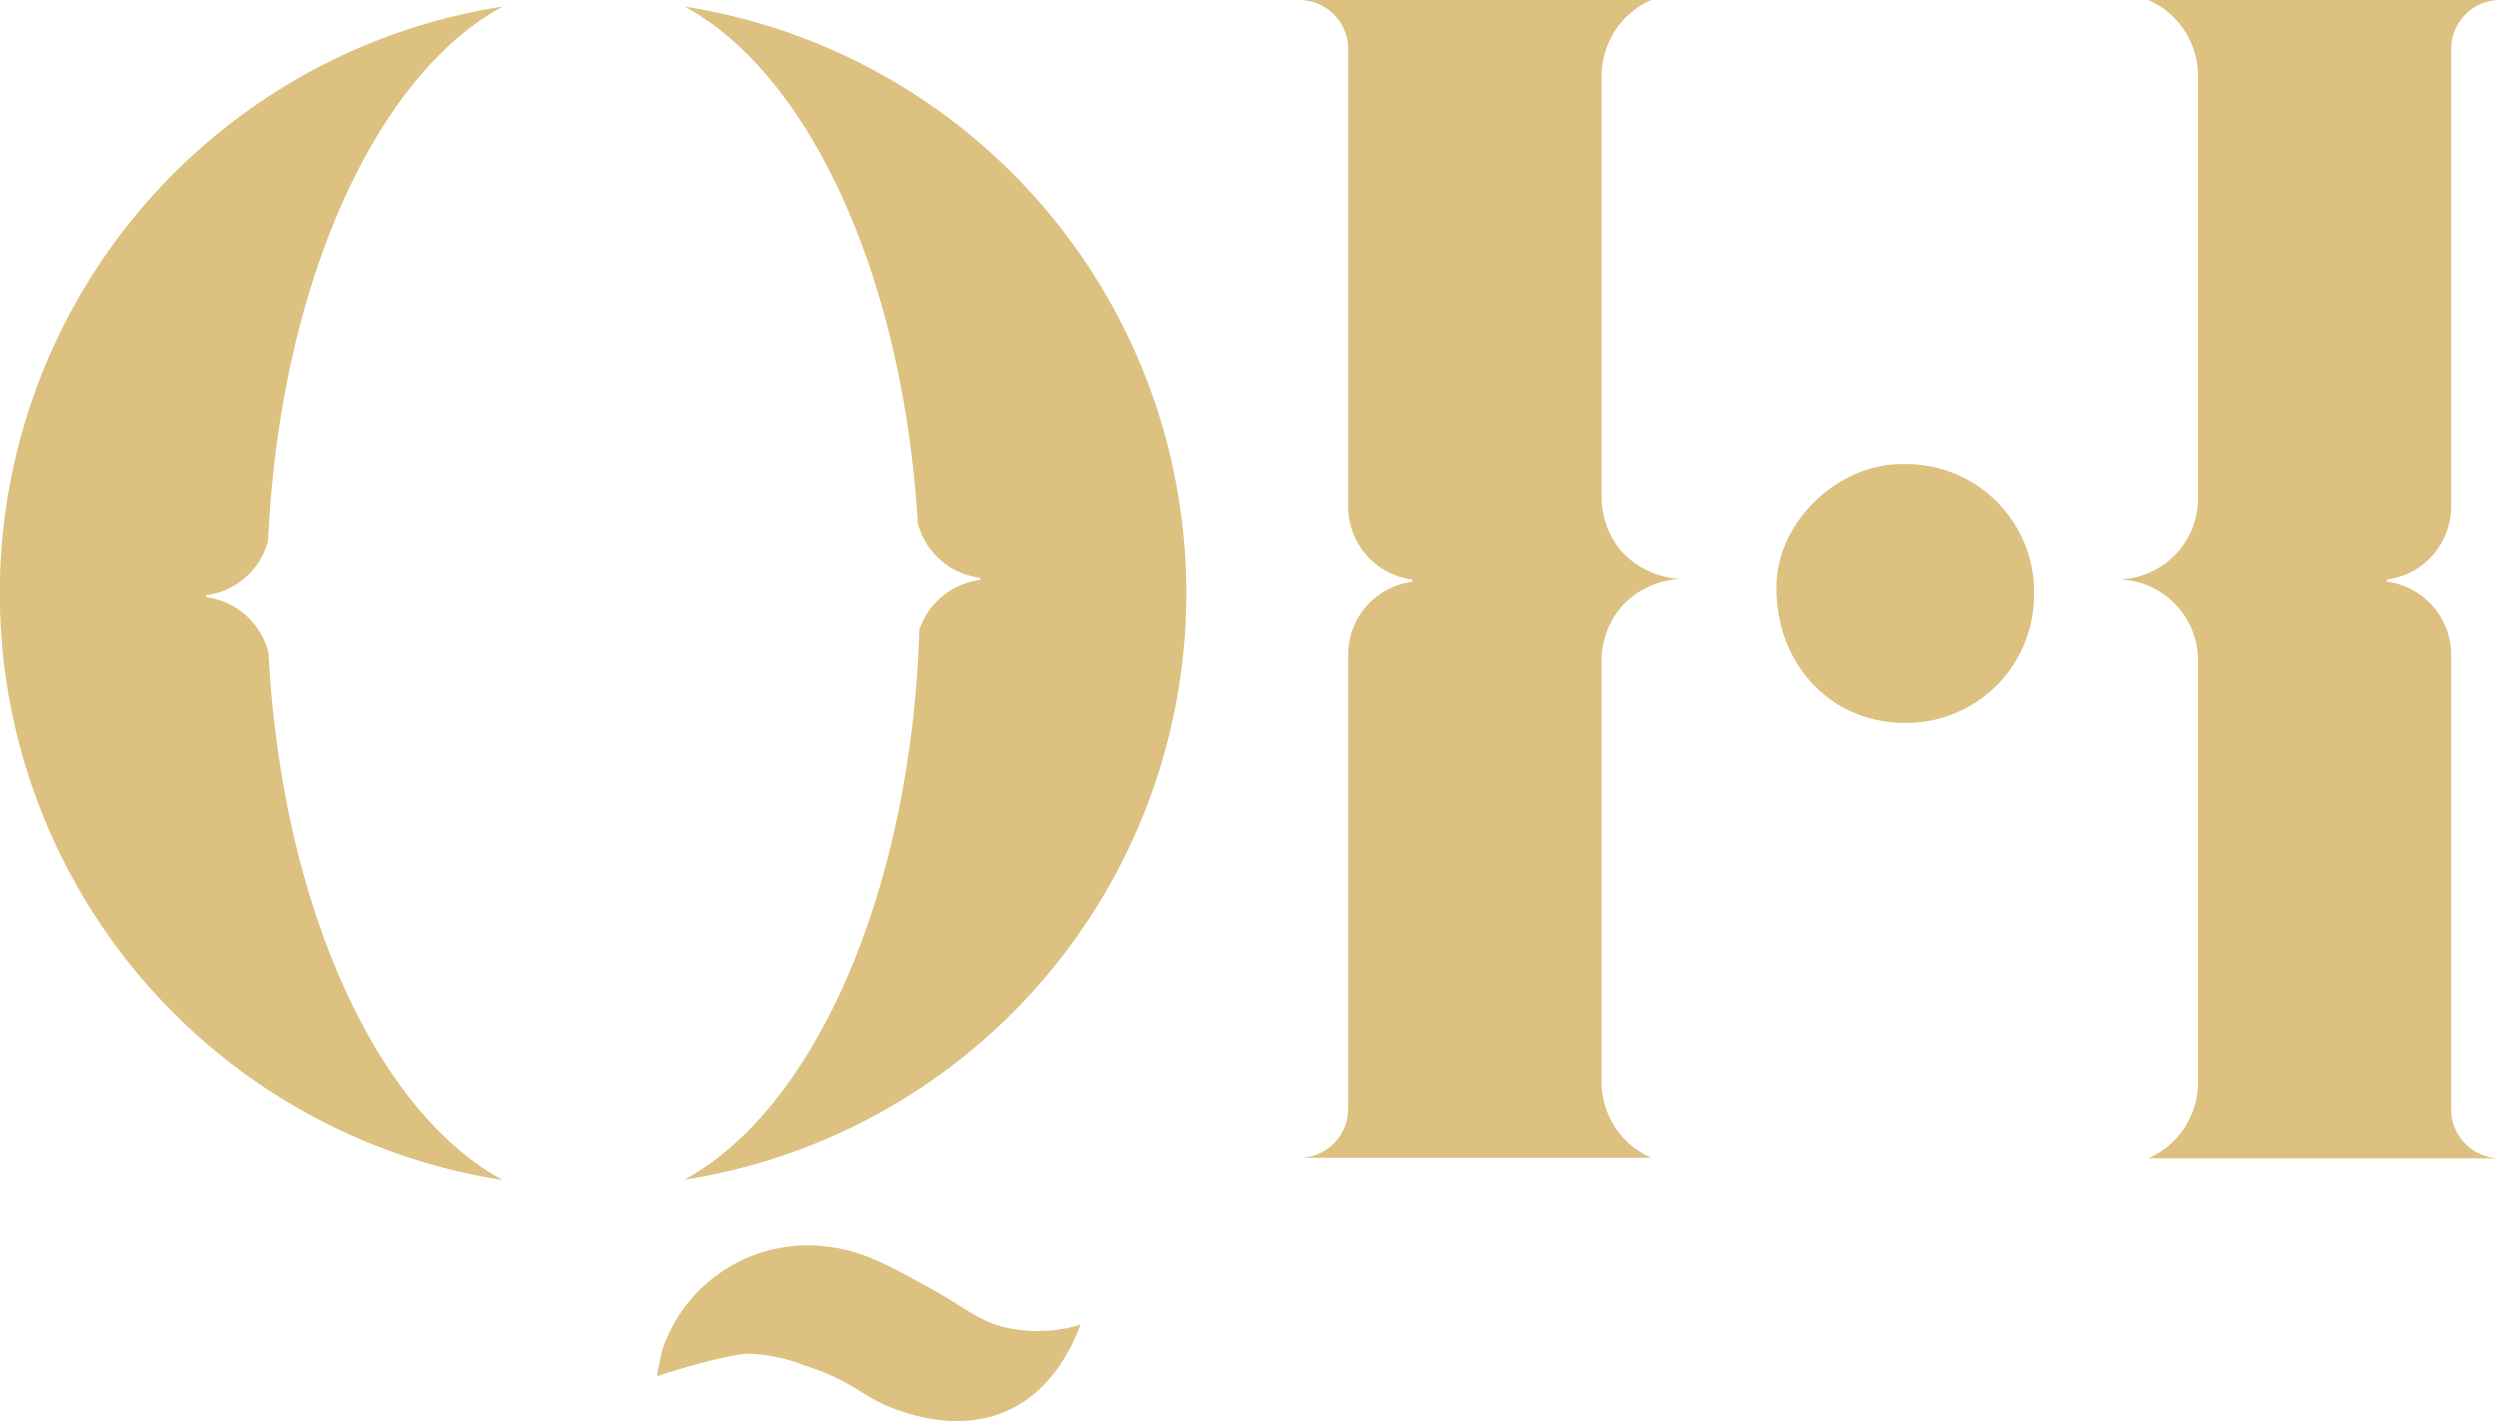 <svg xmlns="http://www.w3.org/2000/svg" viewBox="0 0 246.63 140.22"><defs><style>.cls-1{fill:#dcc181;}</style></defs><g id="Layer_2" data-name="Layer 2"><g id="Layer_1-2" data-name="Layer 1"><path class="cls-1" d="M200.66,58.8a12.6,12.6,0,0,1-12.94,12.51c-7.21-.09-12.58-5.91-12.47-13.52.09-6.41,6.21-12.2,12.72-12a12.6,12.6,0,0,1,12.69,13"/><path class="cls-1" d="M81.79,123c3.29.41,5.76,1.76,9.82,4,3.68,2,4.89,3.38,7.81,4a14.19,14.19,0,0,0,7.18-.33c-.72,1.93-2.44,5.71-6,7.86-5,3-10.39,1.14-12,.58-3.58-1.22-4.17-2.79-9.28-4.43a16.9,16.9,0,0,0-5.49-1.14s-2.12,0-9,2.21c0-.26.1-.62.18-1.05,0,0,.16-.85.35-1.6A15.15,15.15,0,0,1,81.79,123"/><path class="cls-1" d="M158,106.76V65.12a8.26,8.26,0,0,1,1.94-5.25,8.38,8.38,0,0,1,5.85-2.76,8.42,8.42,0,0,1-5.85-2.75A8.28,8.28,0,0,1,158,49.1V7.47A8.19,8.19,0,0,1,162.9,0H128.21A4.84,4.84,0,0,1,133,4.82V50a7.25,7.25,0,0,0,6.35,7.17v.22A7.24,7.24,0,0,0,133,64.51V109.4a4.83,4.83,0,0,1-4.82,4.82H162.9a8.17,8.17,0,0,1-4.9-7.46"/><path class="cls-1" d="M67.54.65c12.28,6.64,21.54,26.57,23,50.92A7.25,7.25,0,0,0,96.7,57v.21a7.27,7.27,0,0,0-6,4.92c-.82,25.85-10.36,47.3-23.19,54.25A58.57,58.57,0,0,0,67.54.65"/><path class="cls-1" d="M216.84,106.8V65.16a8,8,0,0,0-7.79-8,8,8,0,0,0,7.79-8V7.51A8.17,8.17,0,0,0,211.93,0h34.7a4.84,4.84,0,0,0-4.82,4.82V50a7.26,7.26,0,0,1-6.35,7.17v.21a7.27,7.27,0,0,1,6.35,7.18v44.89a4.84,4.84,0,0,0,4.82,4.82h-34.7a8.17,8.17,0,0,0,4.91-7.46"/><path class="cls-1" d="M26.49,64.43a7.26,7.26,0,0,0-6.14-5.51v-.21a7.25,7.25,0,0,0,6.1-5.37C27.6,28.19,37,7.45,49.59.65a58.57,58.57,0,0,0,0,115.76c-12.46-6.74-21.81-27.15-23.1-52"/></g></g></svg>